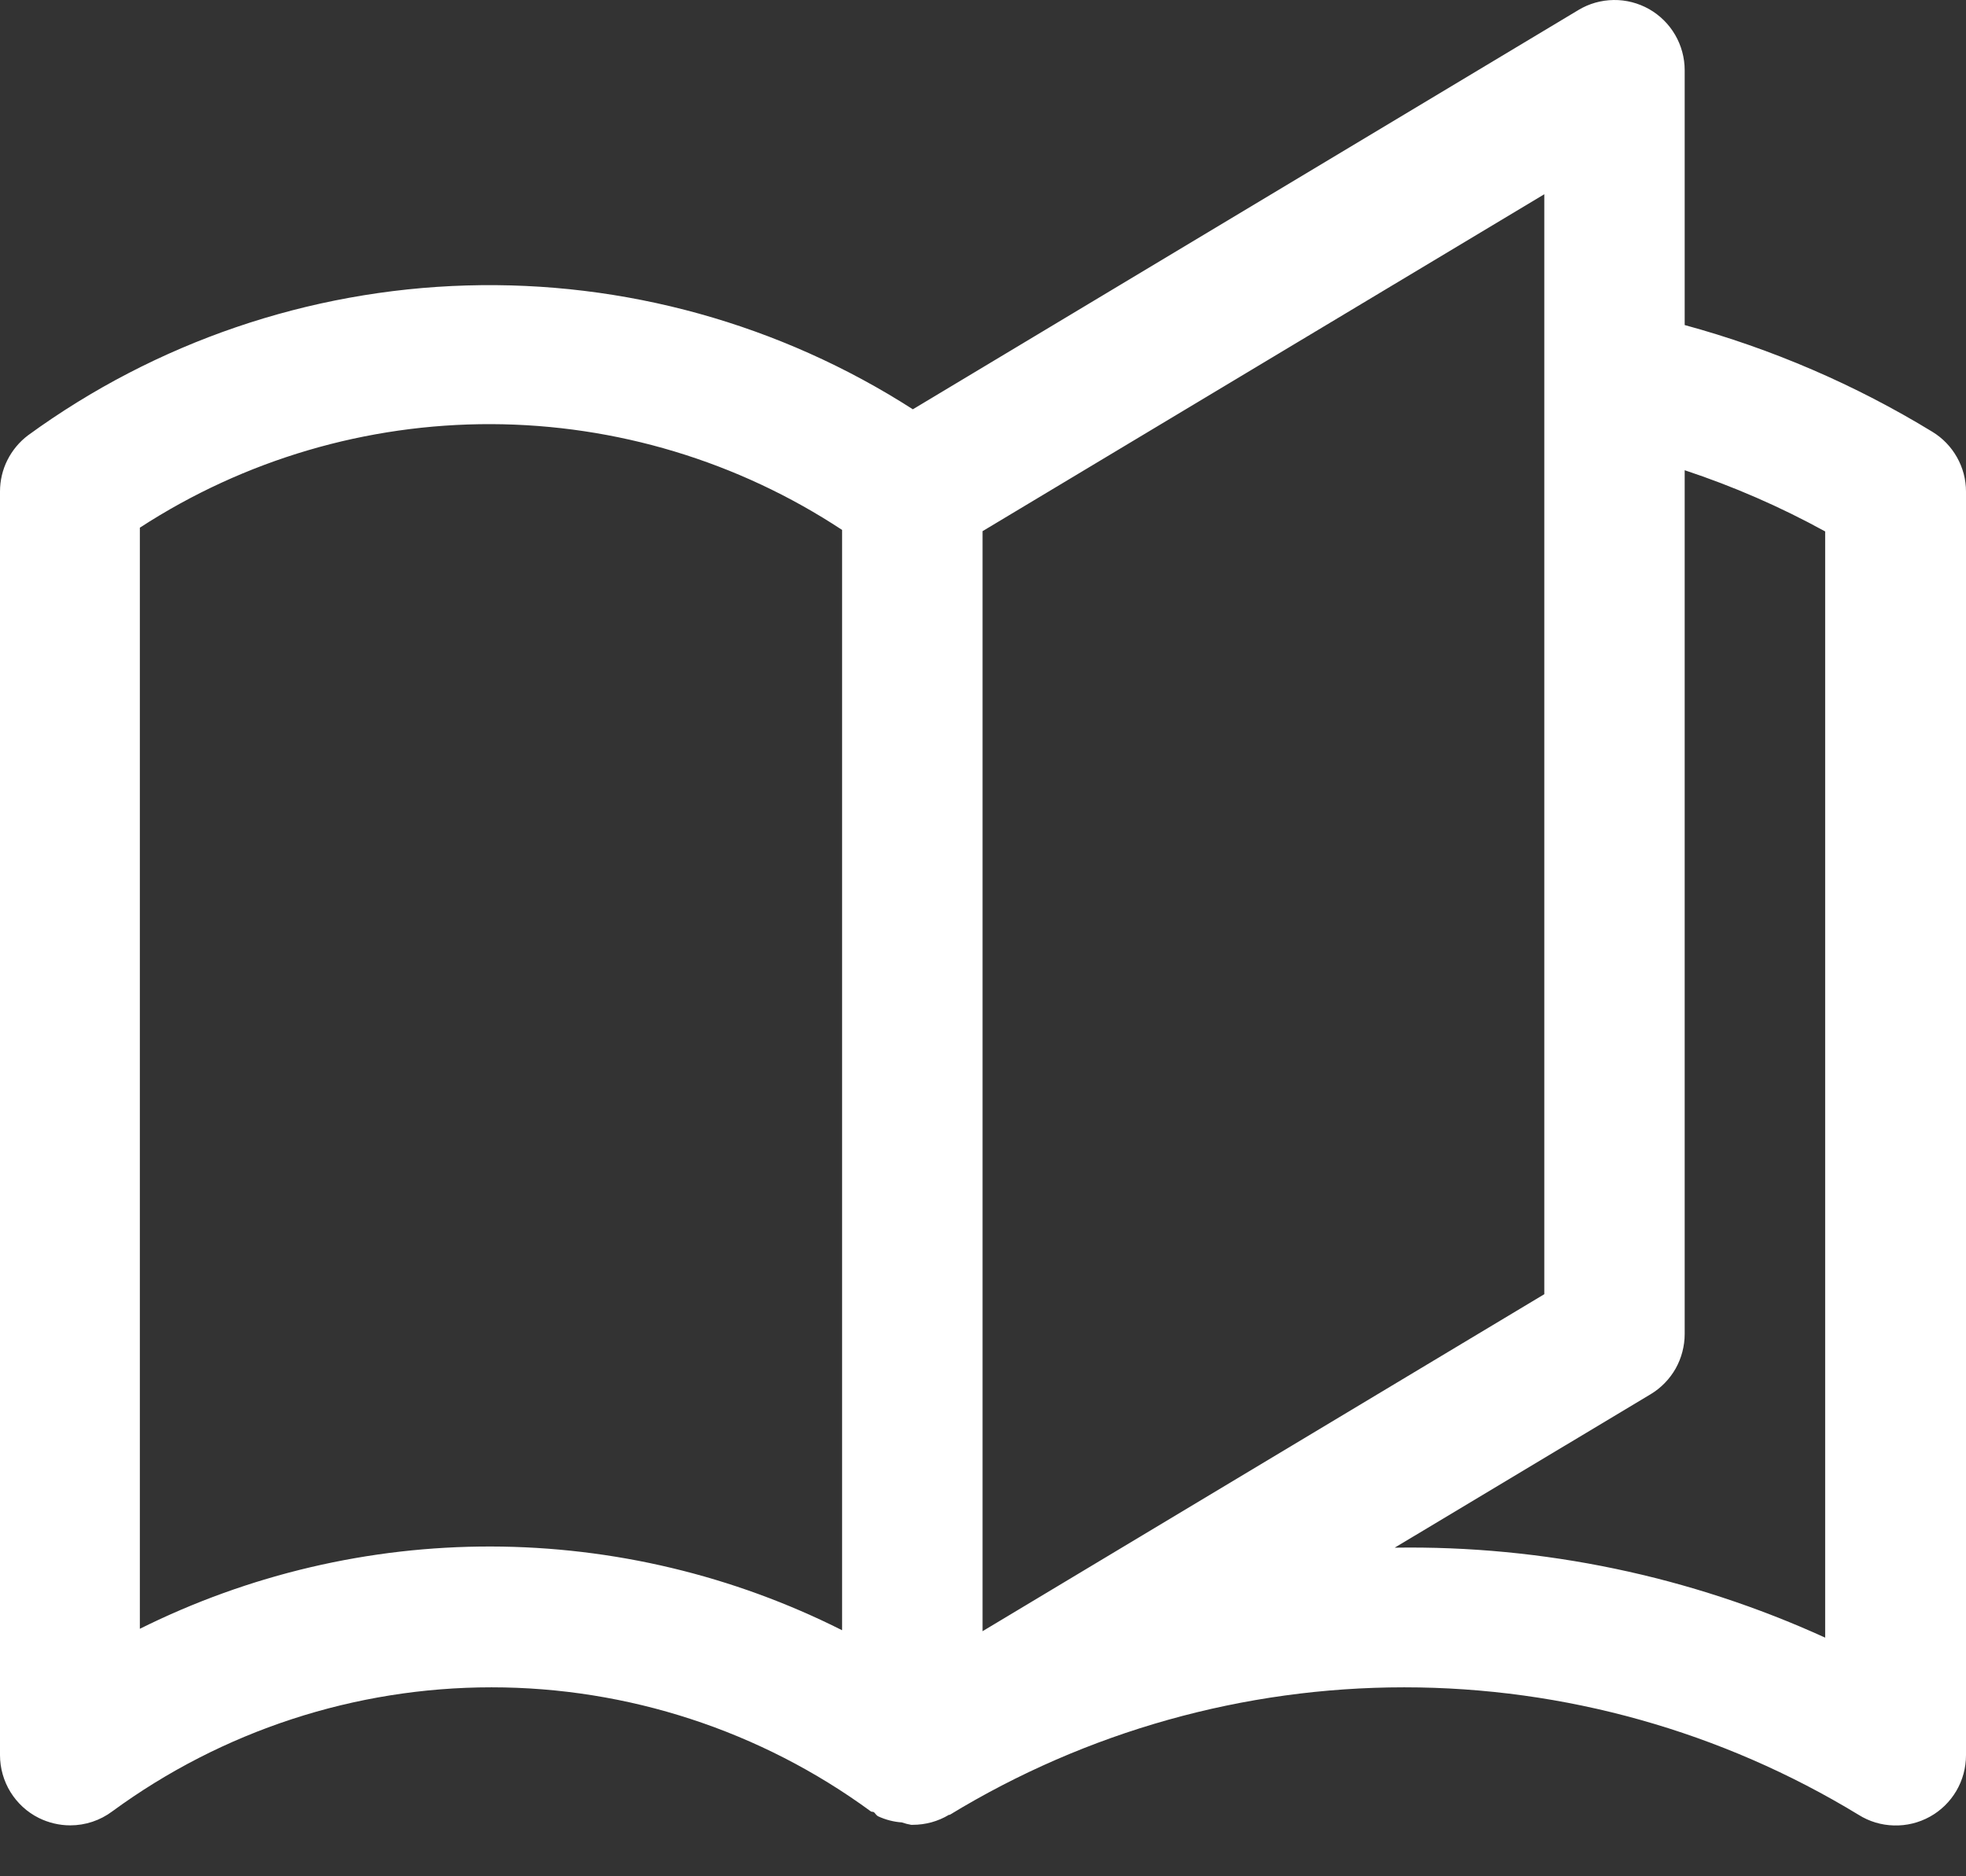 <svg width="22" height="21" viewBox="0 0 22 21" fill="none" xmlns="http://www.w3.org/2000/svg">
<rect x="0" y="0" width="22" height="21" fill="#333333" stroke="none"/>
<path d="M21.624 4.833C20.761 4.306 19.828 3.904 18.852 3.638V0.786C18.852 0.647 18.815 0.51 18.745 0.39C18.675 0.27 18.575 0.171 18.454 0.102C18.333 0.034 18.196 -0.002 18.057 5.78183e-05C17.918 0.002 17.782 0.04 17.663 0.112L10.215 4.581C8.728 3.626 6.986 3.143 5.22 3.195C3.453 3.247 1.743 3.831 0.314 4.872C0.217 4.945 0.138 5.04 0.083 5.149C0.028 5.258 0 5.379 0 5.501V19.644C4.89274e-06 19.79 0.041 19.933 0.117 20.057C0.194 20.181 0.303 20.282 0.434 20.347C0.543 20.401 0.664 20.43 0.786 20.43C0.956 20.43 1.121 20.375 1.257 20.273C2.488 19.371 3.974 18.885 5.5 18.885C7.026 18.885 8.513 19.371 9.744 20.273C9.756 20.282 9.773 20.273 9.786 20.289C9.799 20.305 9.81 20.319 9.825 20.328C9.909 20.367 10 20.391 10.092 20.397C10.126 20.409 10.161 20.418 10.196 20.424H10.213C10.356 20.424 10.496 20.386 10.619 20.312H10.628C12.16 19.379 13.919 18.885 15.713 18.885C17.507 18.885 19.266 19.379 20.798 20.312C20.917 20.387 21.054 20.428 21.194 20.431C21.334 20.435 21.473 20.401 21.596 20.333C21.719 20.265 21.821 20.165 21.892 20.044C21.963 19.923 22 19.785 22 19.644V5.501C22 5.366 21.965 5.235 21.899 5.118C21.833 5.001 21.739 4.903 21.624 4.833ZM10.995 5.945L17.281 2.174V14.485L10.995 18.257V5.945ZM1.565 18.23V5.906C2.735 5.145 4.102 4.743 5.498 4.747C6.894 4.752 8.258 5.163 9.423 5.931V18.246C8.205 17.633 6.86 17.312 5.496 17.309C4.132 17.306 2.786 17.622 1.565 18.23ZM20.424 18.329C18.913 17.64 17.267 17.296 15.607 17.322L18.472 15.604C18.588 15.534 18.684 15.435 18.751 15.317C18.817 15.199 18.852 15.065 18.852 14.93V5.263C19.396 5.443 19.922 5.672 20.424 5.948V18.329Z" fill="white"/>
</svg>
